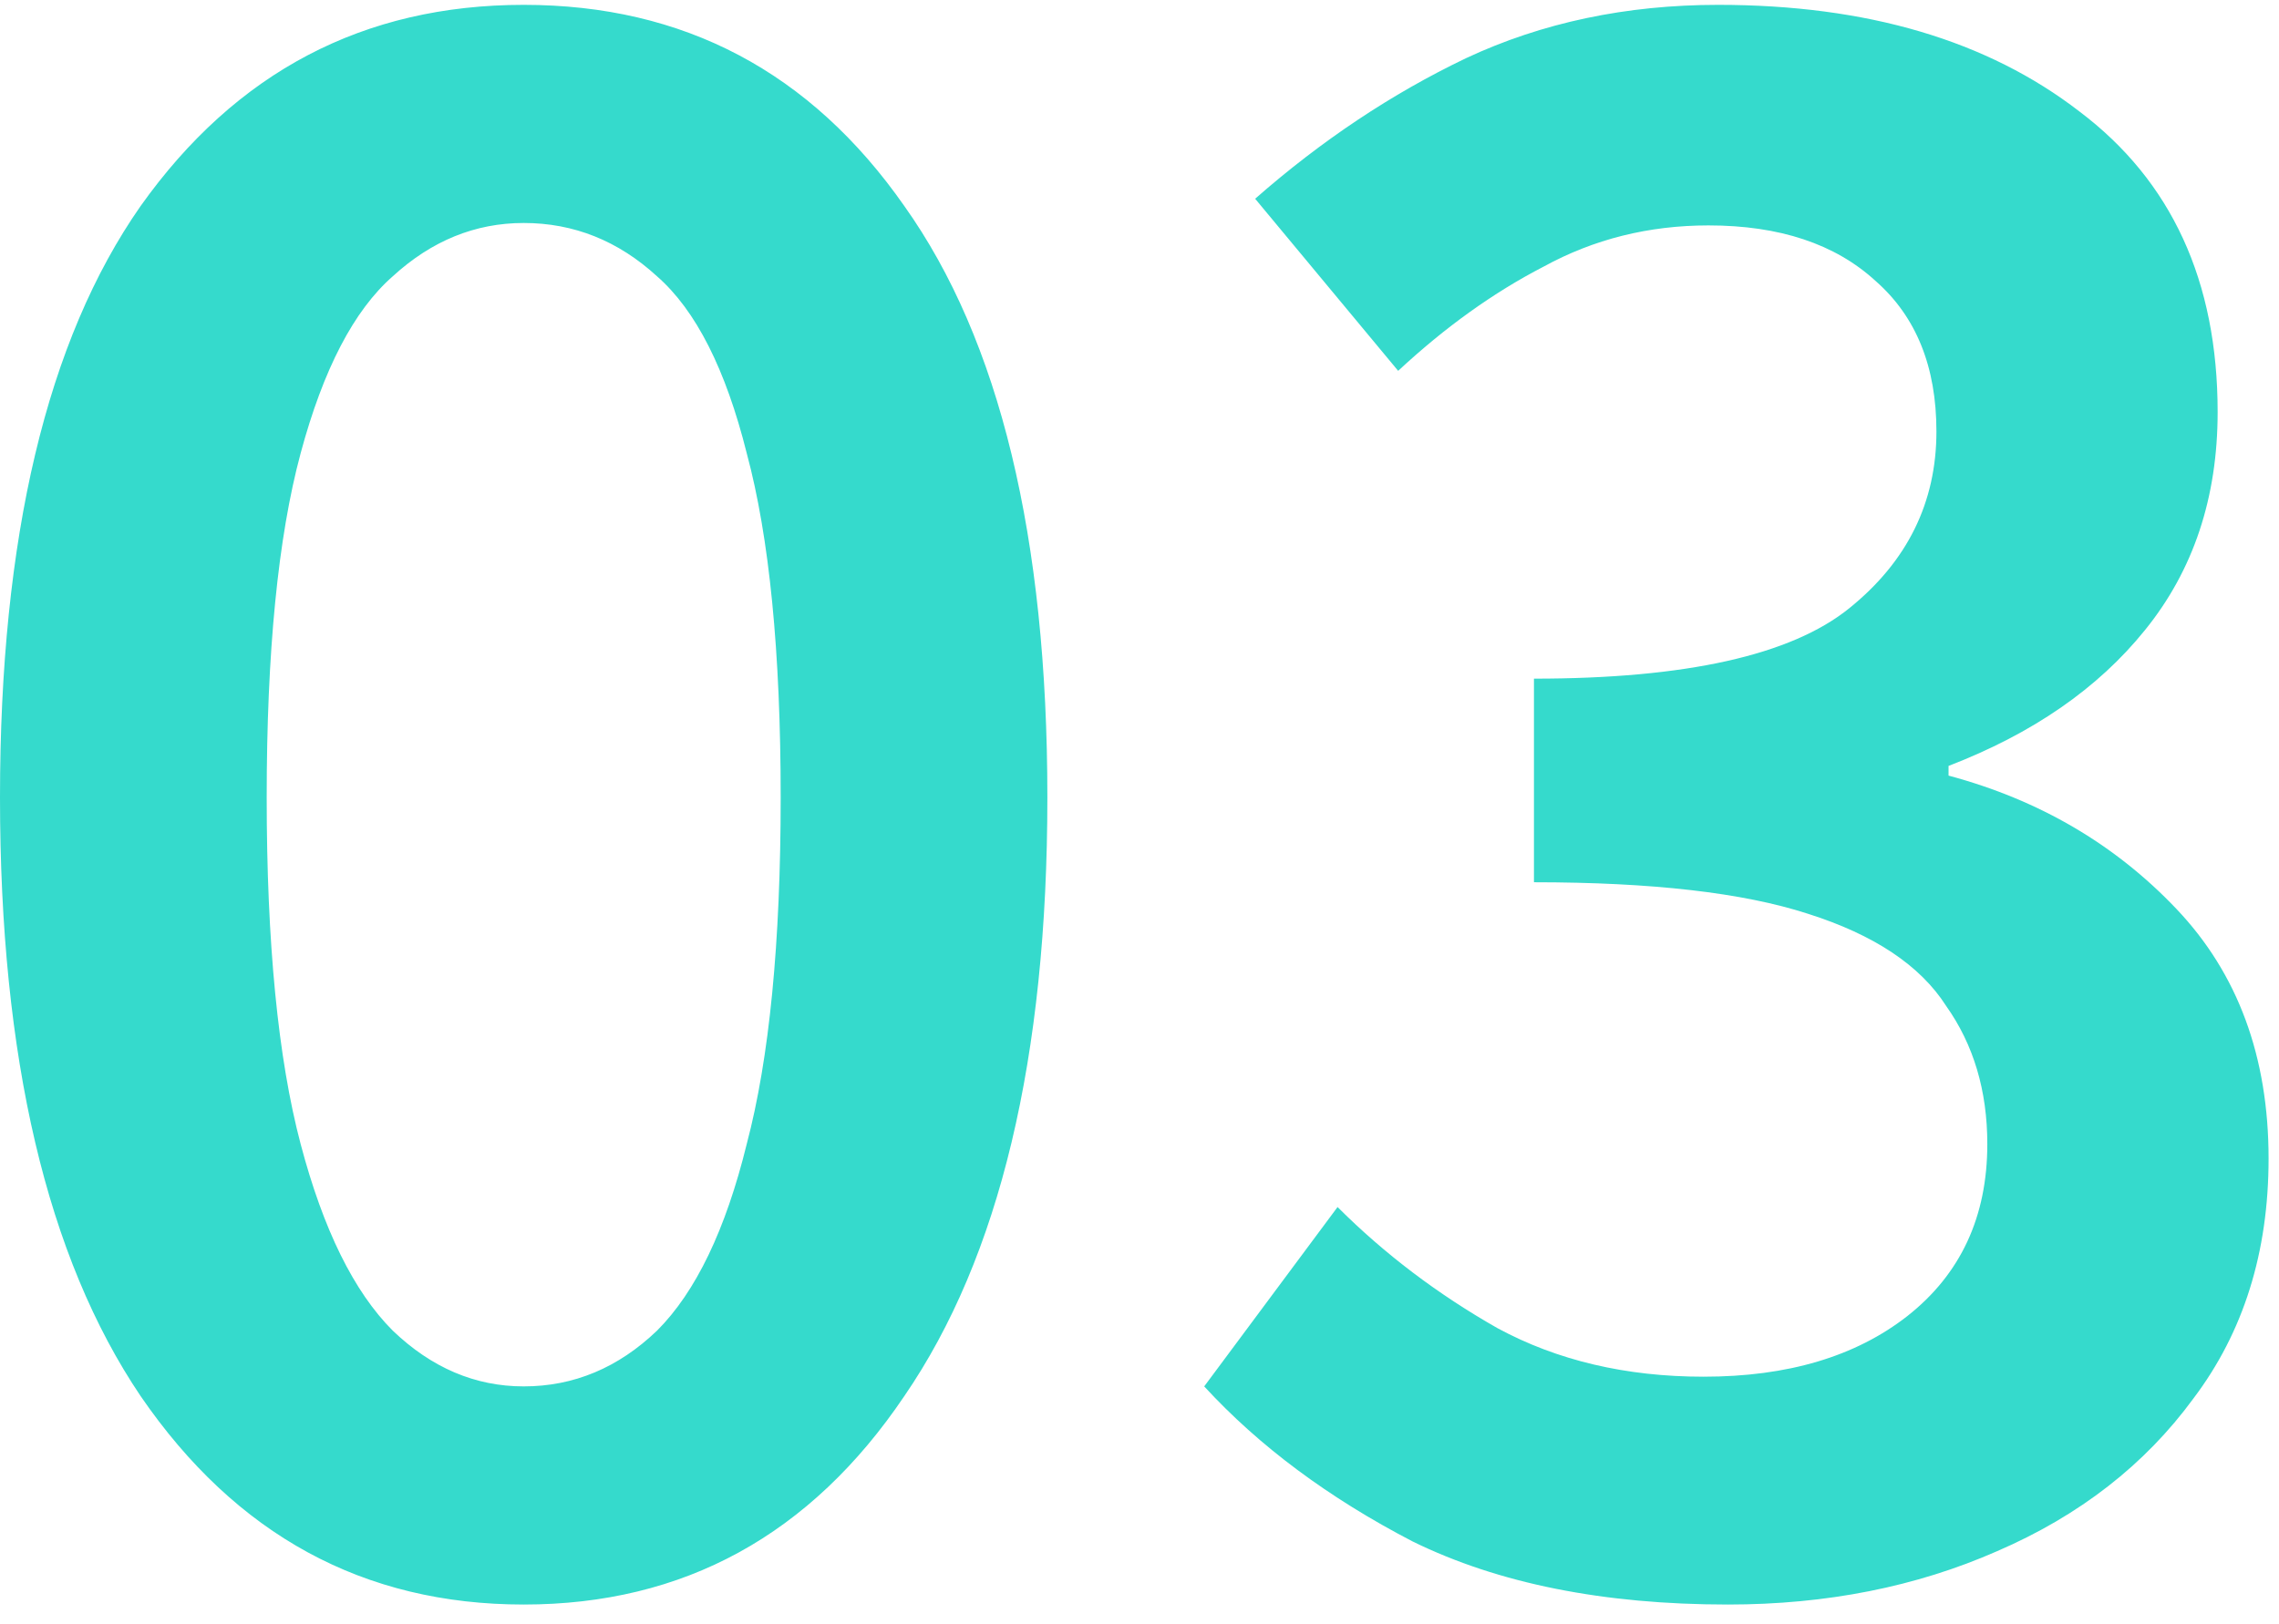 <svg width="94" height="67" viewBox="0 0 94 67" fill="none" xmlns="http://www.w3.org/2000/svg">
<path d="M21.6 66.2C15 66.2 9.733 63.333 5.8 57.6C1.933 51.867 2.83122e-07 43.633 2.83122e-07 32.9C2.83122e-07 22.167 1.933 14.033 5.8 8.5C9.733 2.967 15 0.2 21.6 0.2C28.2 0.2 33.433 2.967 37.3 8.5C41.233 14.033 43.2 22.167 43.2 32.9C43.2 43.633 41.233 51.867 37.3 57.6C33.433 63.333 28.2 66.2 21.6 66.2ZM21.6 57.2C23.667 57.2 25.5 56.433 27.1 54.9C28.7 53.3 29.933 50.733 30.8 47.2C31.733 43.667 32.2 38.9 32.2 32.9C32.2 26.9 31.733 22.167 30.8 18.7C29.933 15.233 28.7 12.8 27.1 11.4C25.5 9.933 23.667 9.2 21.6 9.2C19.6 9.2 17.8 9.933 16.2 11.4C14.6 12.8 13.333 15.233 12.4 18.7C11.467 22.167 11 26.9 11 32.9C11 38.9 11.467 43.667 12.4 47.2C13.333 50.733 14.6 53.3 16.2 54.9C17.8 56.433 19.6 57.2 21.6 57.2ZM71.269 66.2C66.136 66.2 61.803 65.333 58.27 63.6C54.803 61.8 51.936 59.667 49.669 57.2L55.169 49.8C57.103 51.733 59.303 53.4 61.77 54.8C64.236 56.133 67.07 56.8 70.269 56.8C73.736 56.8 76.536 55.967 78.669 54.3C80.87 52.567 81.969 50.2 81.969 47.2C81.969 45 81.403 43.1 80.269 41.5C79.203 39.833 77.303 38.567 74.57 37.7C71.903 36.833 68.136 36.4 63.27 36.4V28C69.536 28 73.87 27.033 76.269 25.1C78.669 23.167 79.87 20.733 79.87 17.8C79.87 15.133 79.036 13.067 77.37 11.6C75.703 10.067 73.403 9.3 70.469 9.3C68.003 9.3 65.736 9.867 63.669 11C61.603 12.067 59.603 13.5 57.669 15.3L51.77 8.2C54.503 5.8 57.403 3.867 60.469 2.4C63.603 0.933 67.07 0.2 70.87 0.2C77.003 0.2 81.969 1.667 85.769 4.6C89.57 7.467 91.469 11.6 91.469 17C91.469 20.533 90.469 23.533 88.469 26C86.536 28.4 83.836 30.267 80.37 31.6V32C84.103 33 87.236 34.833 89.769 37.5C92.303 40.167 93.57 43.6 93.57 47.8C93.57 51.667 92.536 54.967 90.469 57.7C88.469 60.433 85.769 62.533 82.37 64C79.036 65.467 75.336 66.2 71.269 66.2Z" fill="#35DACC"/>
</svg>
